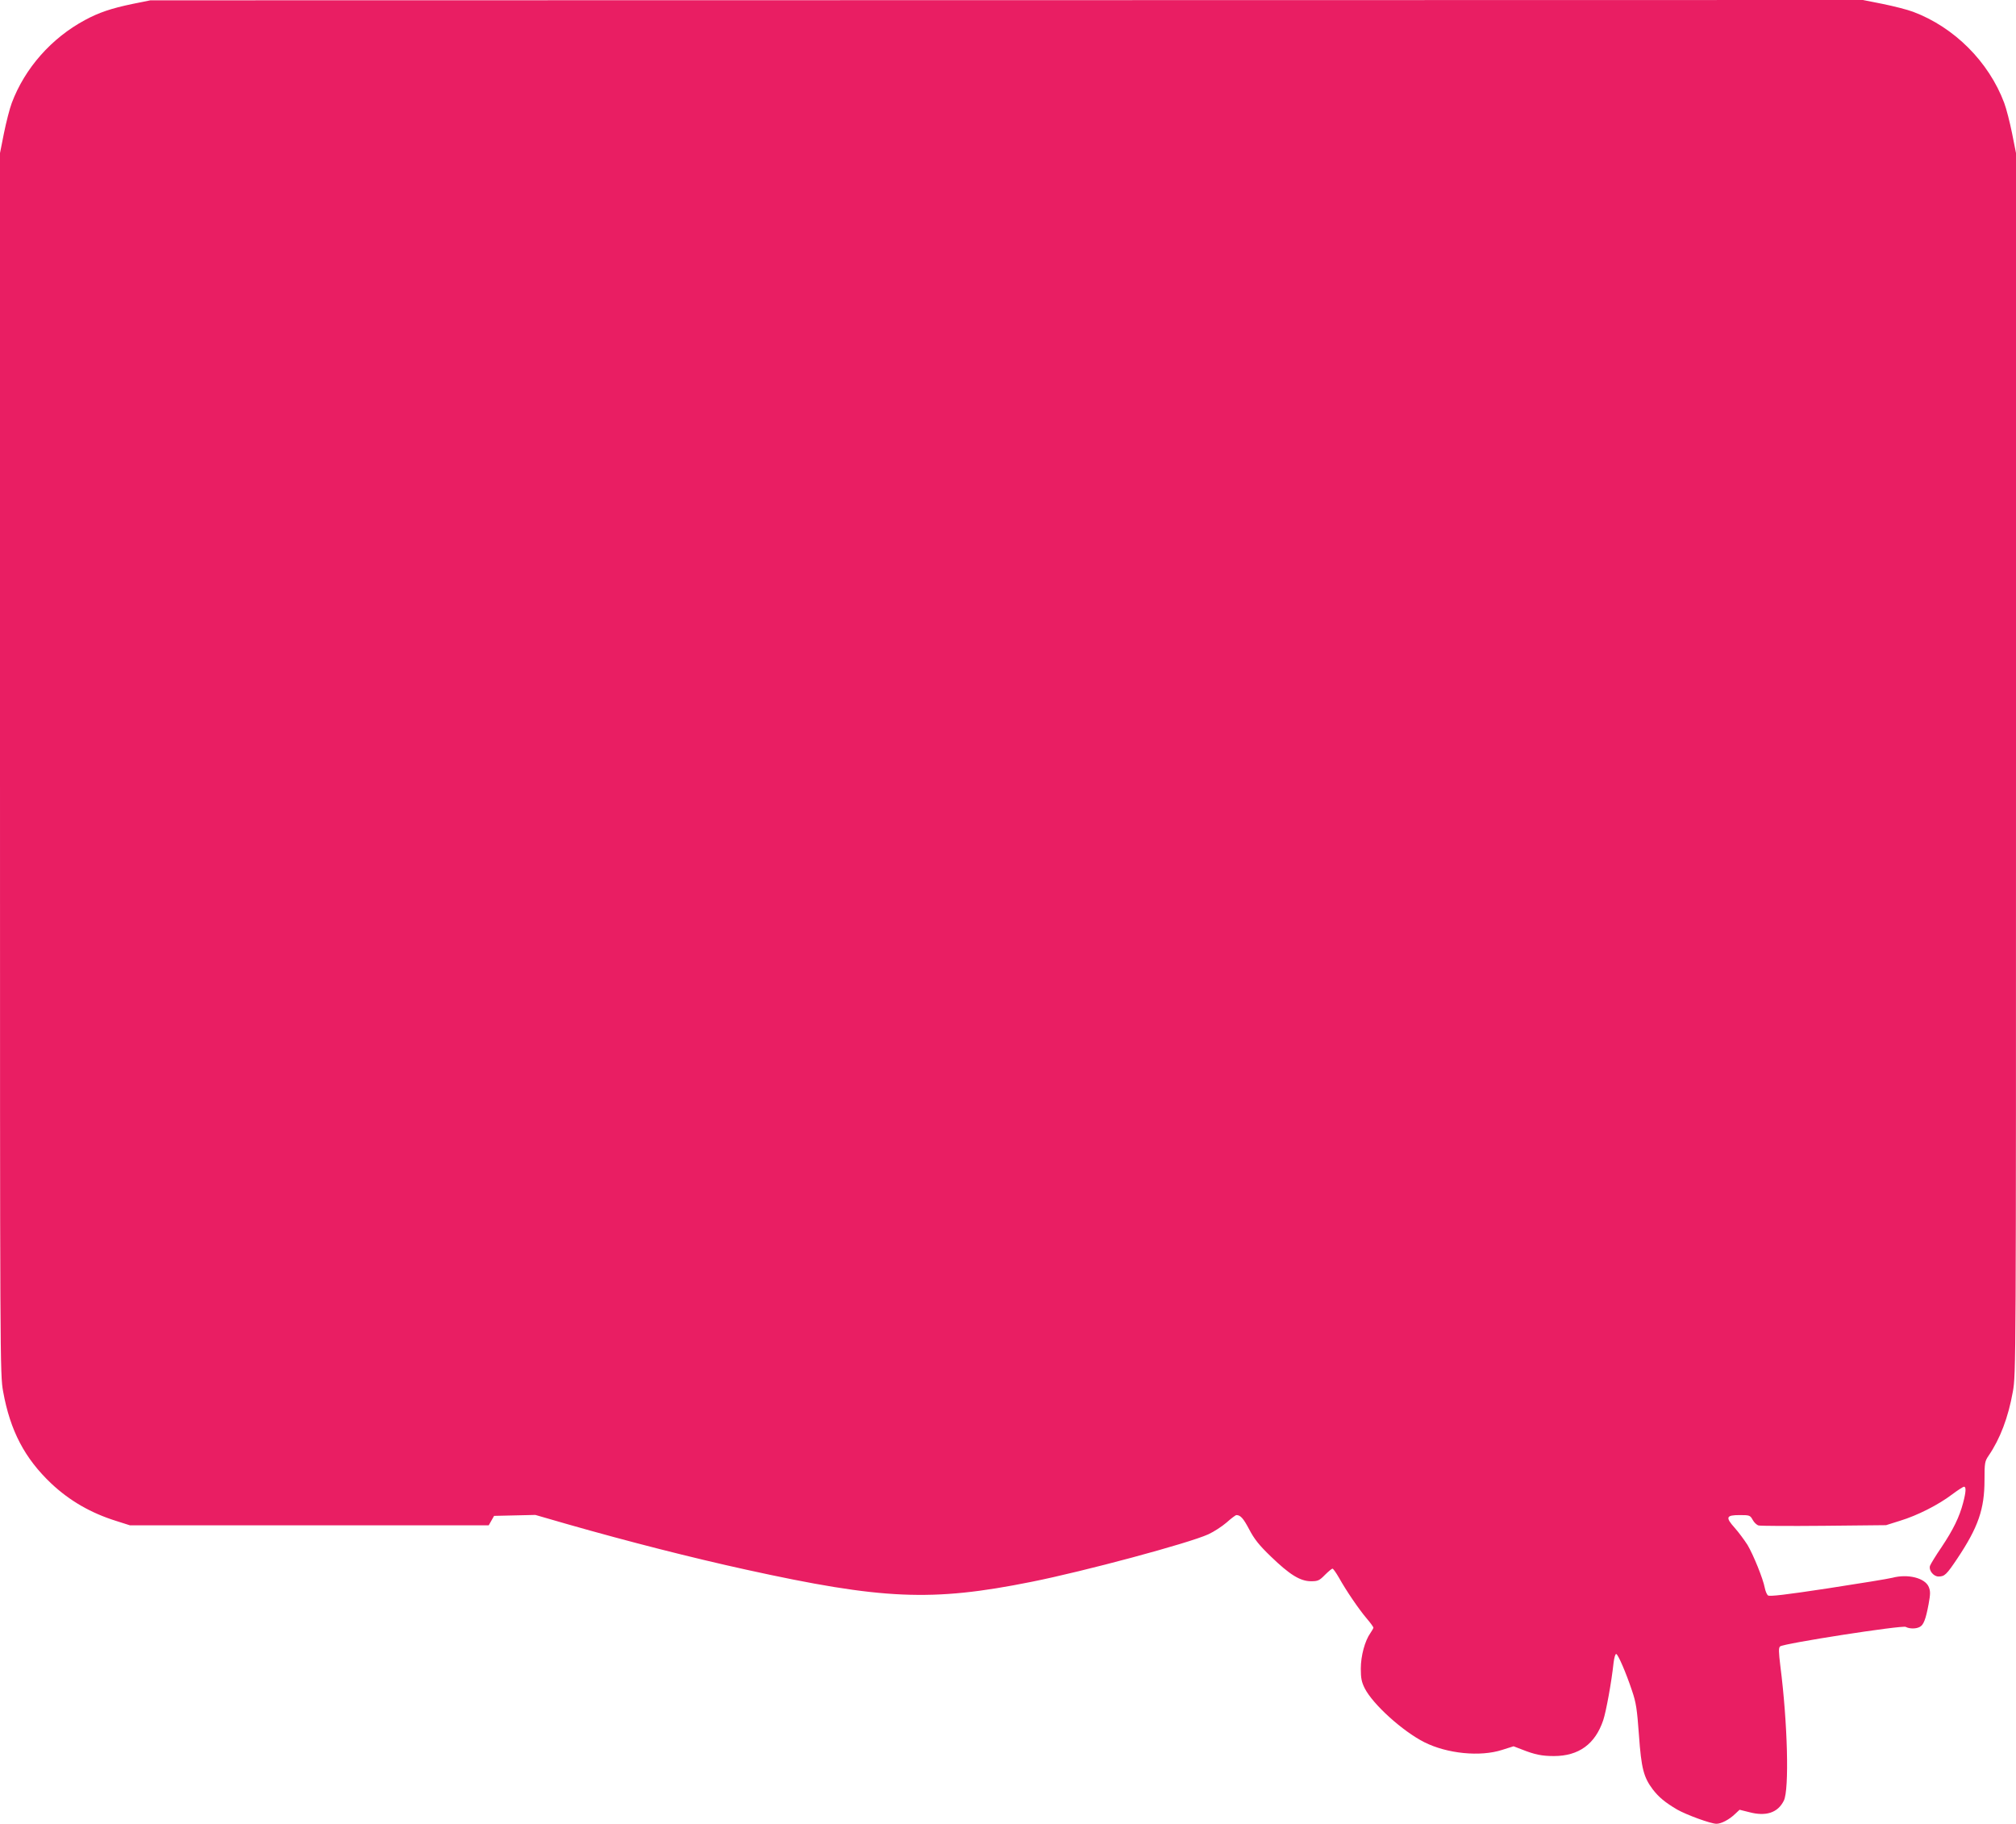 <?xml version="1.0" standalone="no"?>
<!DOCTYPE svg PUBLIC "-//W3C//DTD SVG 20010904//EN"
 "http://www.w3.org/TR/2001/REC-SVG-20010904/DTD/svg10.dtd">
<svg version="1.0" xmlns="http://www.w3.org/2000/svg"
 width="1280pt" height="1158pt" viewBox="0 0 1280 1158"
 preserveAspectRatio="xMidYMid meet">
<g transform="translate(0,1158) scale(0.1,-0.1)"
fill="#e91e63" stroke="none">
<path d="M841 11555 c-134 -28 -212 -54 -301 -102 -214 -115 -382 -306 -465
-526 -14 -37 -36 -124 -50 -193 l-25 -126 0 -3877 c0 -3815 0 -3879 20 -3987
45 -249 137 -424 306 -584 116 -109 251 -187 411 -237 l88 -28 1139 0 1139 0
17 30 17 30 131 3 131 3 208 -60 c382 -109 786 -212 1128 -287 868 -191 1181
-205 1813 -78 332 66 999 245 1124 302 35 16 87 50 116 75 29 26 57 47 62 47
26 0 44 -20 81 -90 32 -61 61 -99 138 -173 119 -115 186 -157 255 -157 43 0
53 4 88 40 22 22 44 40 48 40 5 0 23 -26 41 -57 48 -86 127 -201 176 -259 24
-28 43 -54 43 -59 0 -4 -9 -19 -19 -34 -35 -49 -61 -145 -61 -226 0 -61 5 -85
25 -125 52 -102 240 -272 378 -342 145 -73 355 -94 494 -49 l73 23 52 -20 c83
-33 128 -42 204 -42 158 0 262 76 313 227 19 57 53 244 66 366 4 32 11 57 17
55 12 -4 61 -116 100 -233 26 -76 32 -117 44 -282 15 -212 30 -268 88 -345 38
-49 77 -82 155 -128 58 -33 213 -90 249 -90 31 0 80 26 117 61 l30 28 60 -15
c108 -29 183 -4 221 73 35 70 24 494 -22 853 -11 91 -12 117 -2 126 21 19 775
136 798 124 24 -13 66 -13 89 0 24 12 38 48 56 144 12 66 12 83 1 110 -24 57
-133 84 -231 58 -22 -6 -206 -36 -408 -67 -270 -41 -372 -53 -382 -45 -7 6
-16 27 -20 48 -11 58 -72 209 -110 273 -20 31 -56 80 -81 108 -60 67 -55 81
31 81 63 0 67 -1 83 -30 9 -17 26 -33 38 -36 12 -3 198 -4 415 -2 l394 4 89
28 c109 33 243 101 330 167 36 27 70 49 76 49 14 0 13 -32 -6 -103 -23 -88
-62 -169 -137 -281 -37 -54 -69 -107 -73 -118 -9 -29 22 -68 54 -68 39 0 51
12 120 115 132 198 172 313 172 497 0 110 2 120 26 155 73 107 125 243 154
407 20 108 20 172 20 3987 l0 3877 -25 126 c-14 69 -36 156 -50 193 -98 261
-317 480 -578 578 -37 14 -124 36 -193 50 l-126 25 -5436 -1 -5437 -1 -114
-23z"/>
</g>
</svg>
